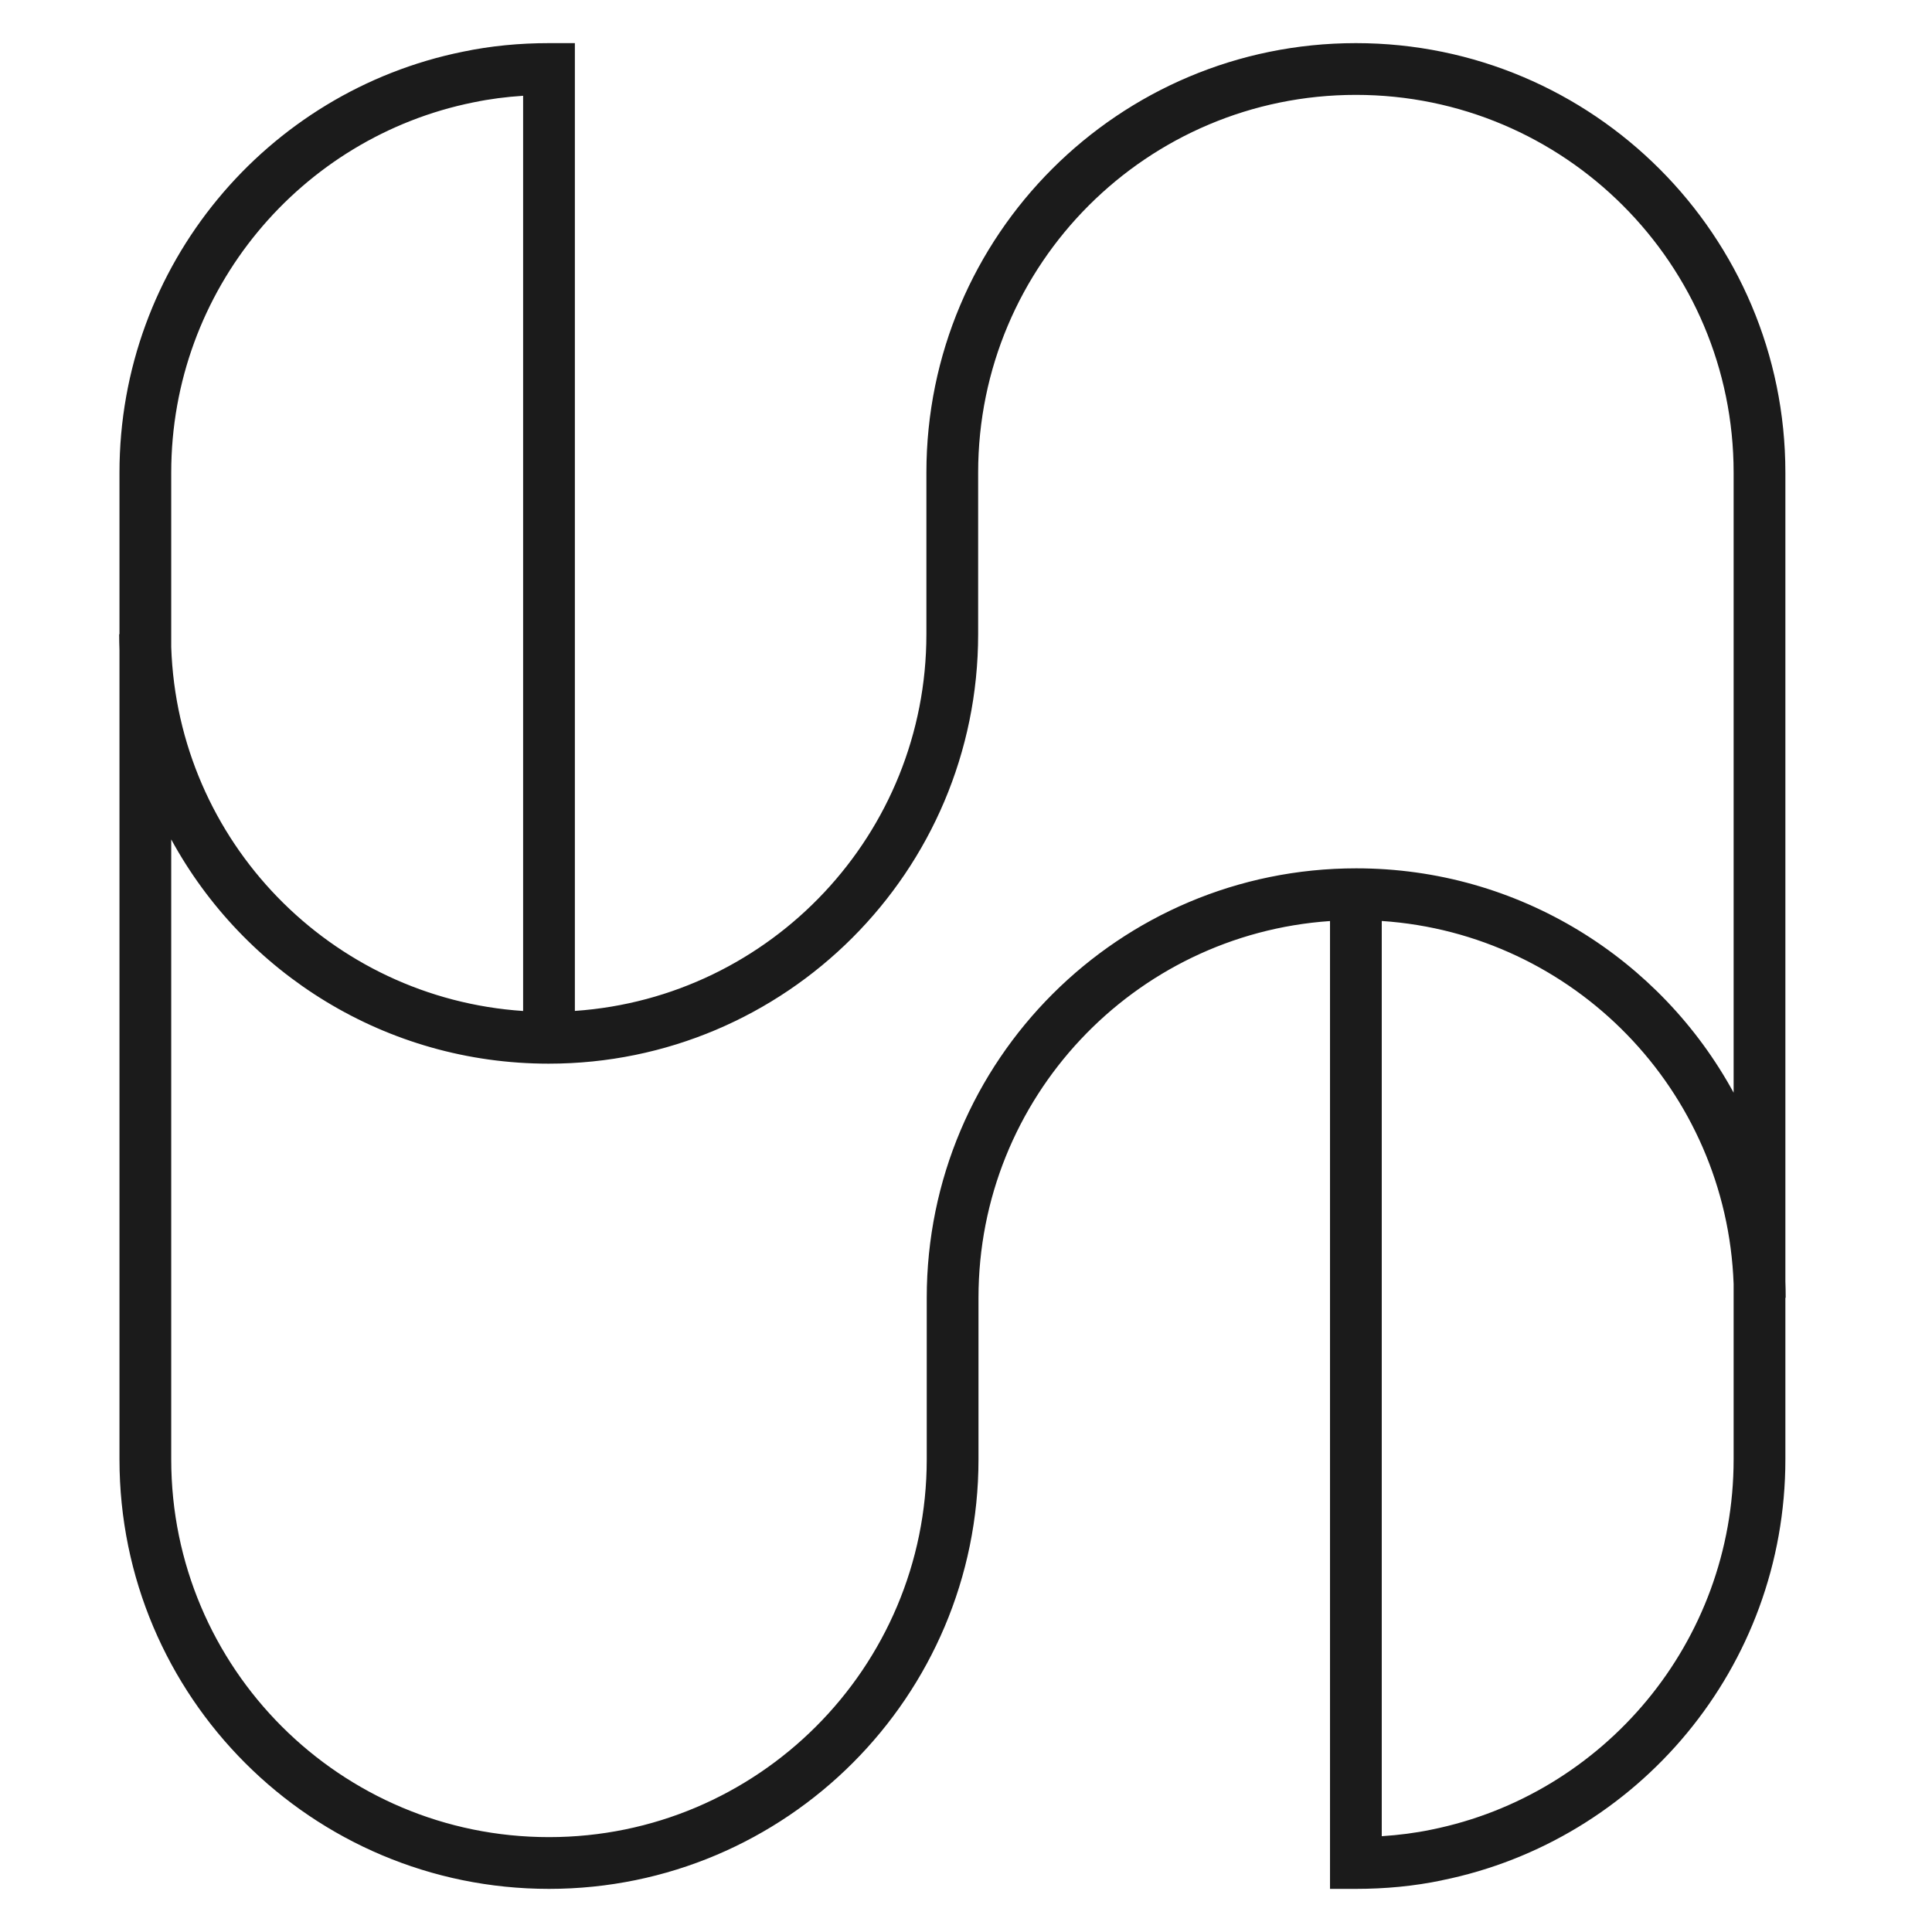 <?xml version="1.0" encoding="UTF-8"?> <svg xmlns="http://www.w3.org/2000/svg" width="56" height="56" viewBox="0 0 56 56" fill="none"><path d="M50.25 13.699C50.25 7.655 45.345 2.75 39.301 2.75C33.257 2.75 28.352 7.646 28.352 13.699V18.383C28.352 25.255 22.775 30.831 15.903 30.831C11.183 30.831 7.074 28.206 4.963 24.331V42.301C4.963 48.354 9.868 53.25 15.913 53.25C21.957 53.25 26.862 48.345 26.862 42.301V37.617C26.862 30.735 32.439 25.169 39.311 25.169C44.031 25.169 48.139 27.799 50.25 31.672V13.699ZM50.25 37.215C50.046 31.604 45.618 27.068 40.051 26.695V53.223C40.544 53.191 41.026 53.13 41.489 53.033L41.494 53.032C46.484 52.024 50.25 47.606 50.25 42.301V37.215ZM4.963 18.758C5.153 24.389 9.587 28.932 15.163 29.304V2.776C14.67 2.808 14.189 2.87 13.725 2.967L13.719 2.968C8.721 3.976 4.963 8.403 4.963 13.699V18.758ZM51.75 37.137C51.756 37.296 51.759 37.456 51.759 37.617H51.75V42.301C51.75 48.331 47.471 53.352 41.795 54.501L41.797 54.502C40.988 54.672 40.146 54.75 39.301 54.75H38.551V26.697C32.861 27.087 28.362 31.82 28.362 37.617V42.301C28.362 49.173 22.785 54.75 15.913 54.75C9.041 54.75 3.463 49.183 3.463 42.301V18.851C3.458 18.695 3.454 18.539 3.454 18.383H3.463V13.699C3.463 7.68 7.732 2.649 13.417 1.499C14.226 1.329 15.068 1.25 15.913 1.25H16.663V29.302C22.352 28.911 26.852 24.171 26.852 18.383V13.699C26.852 6.817 32.429 1.25 39.301 1.25C46.174 1.25 51.75 6.827 51.75 13.699V37.137Z" fill="#1B1B1B"></path></svg> 